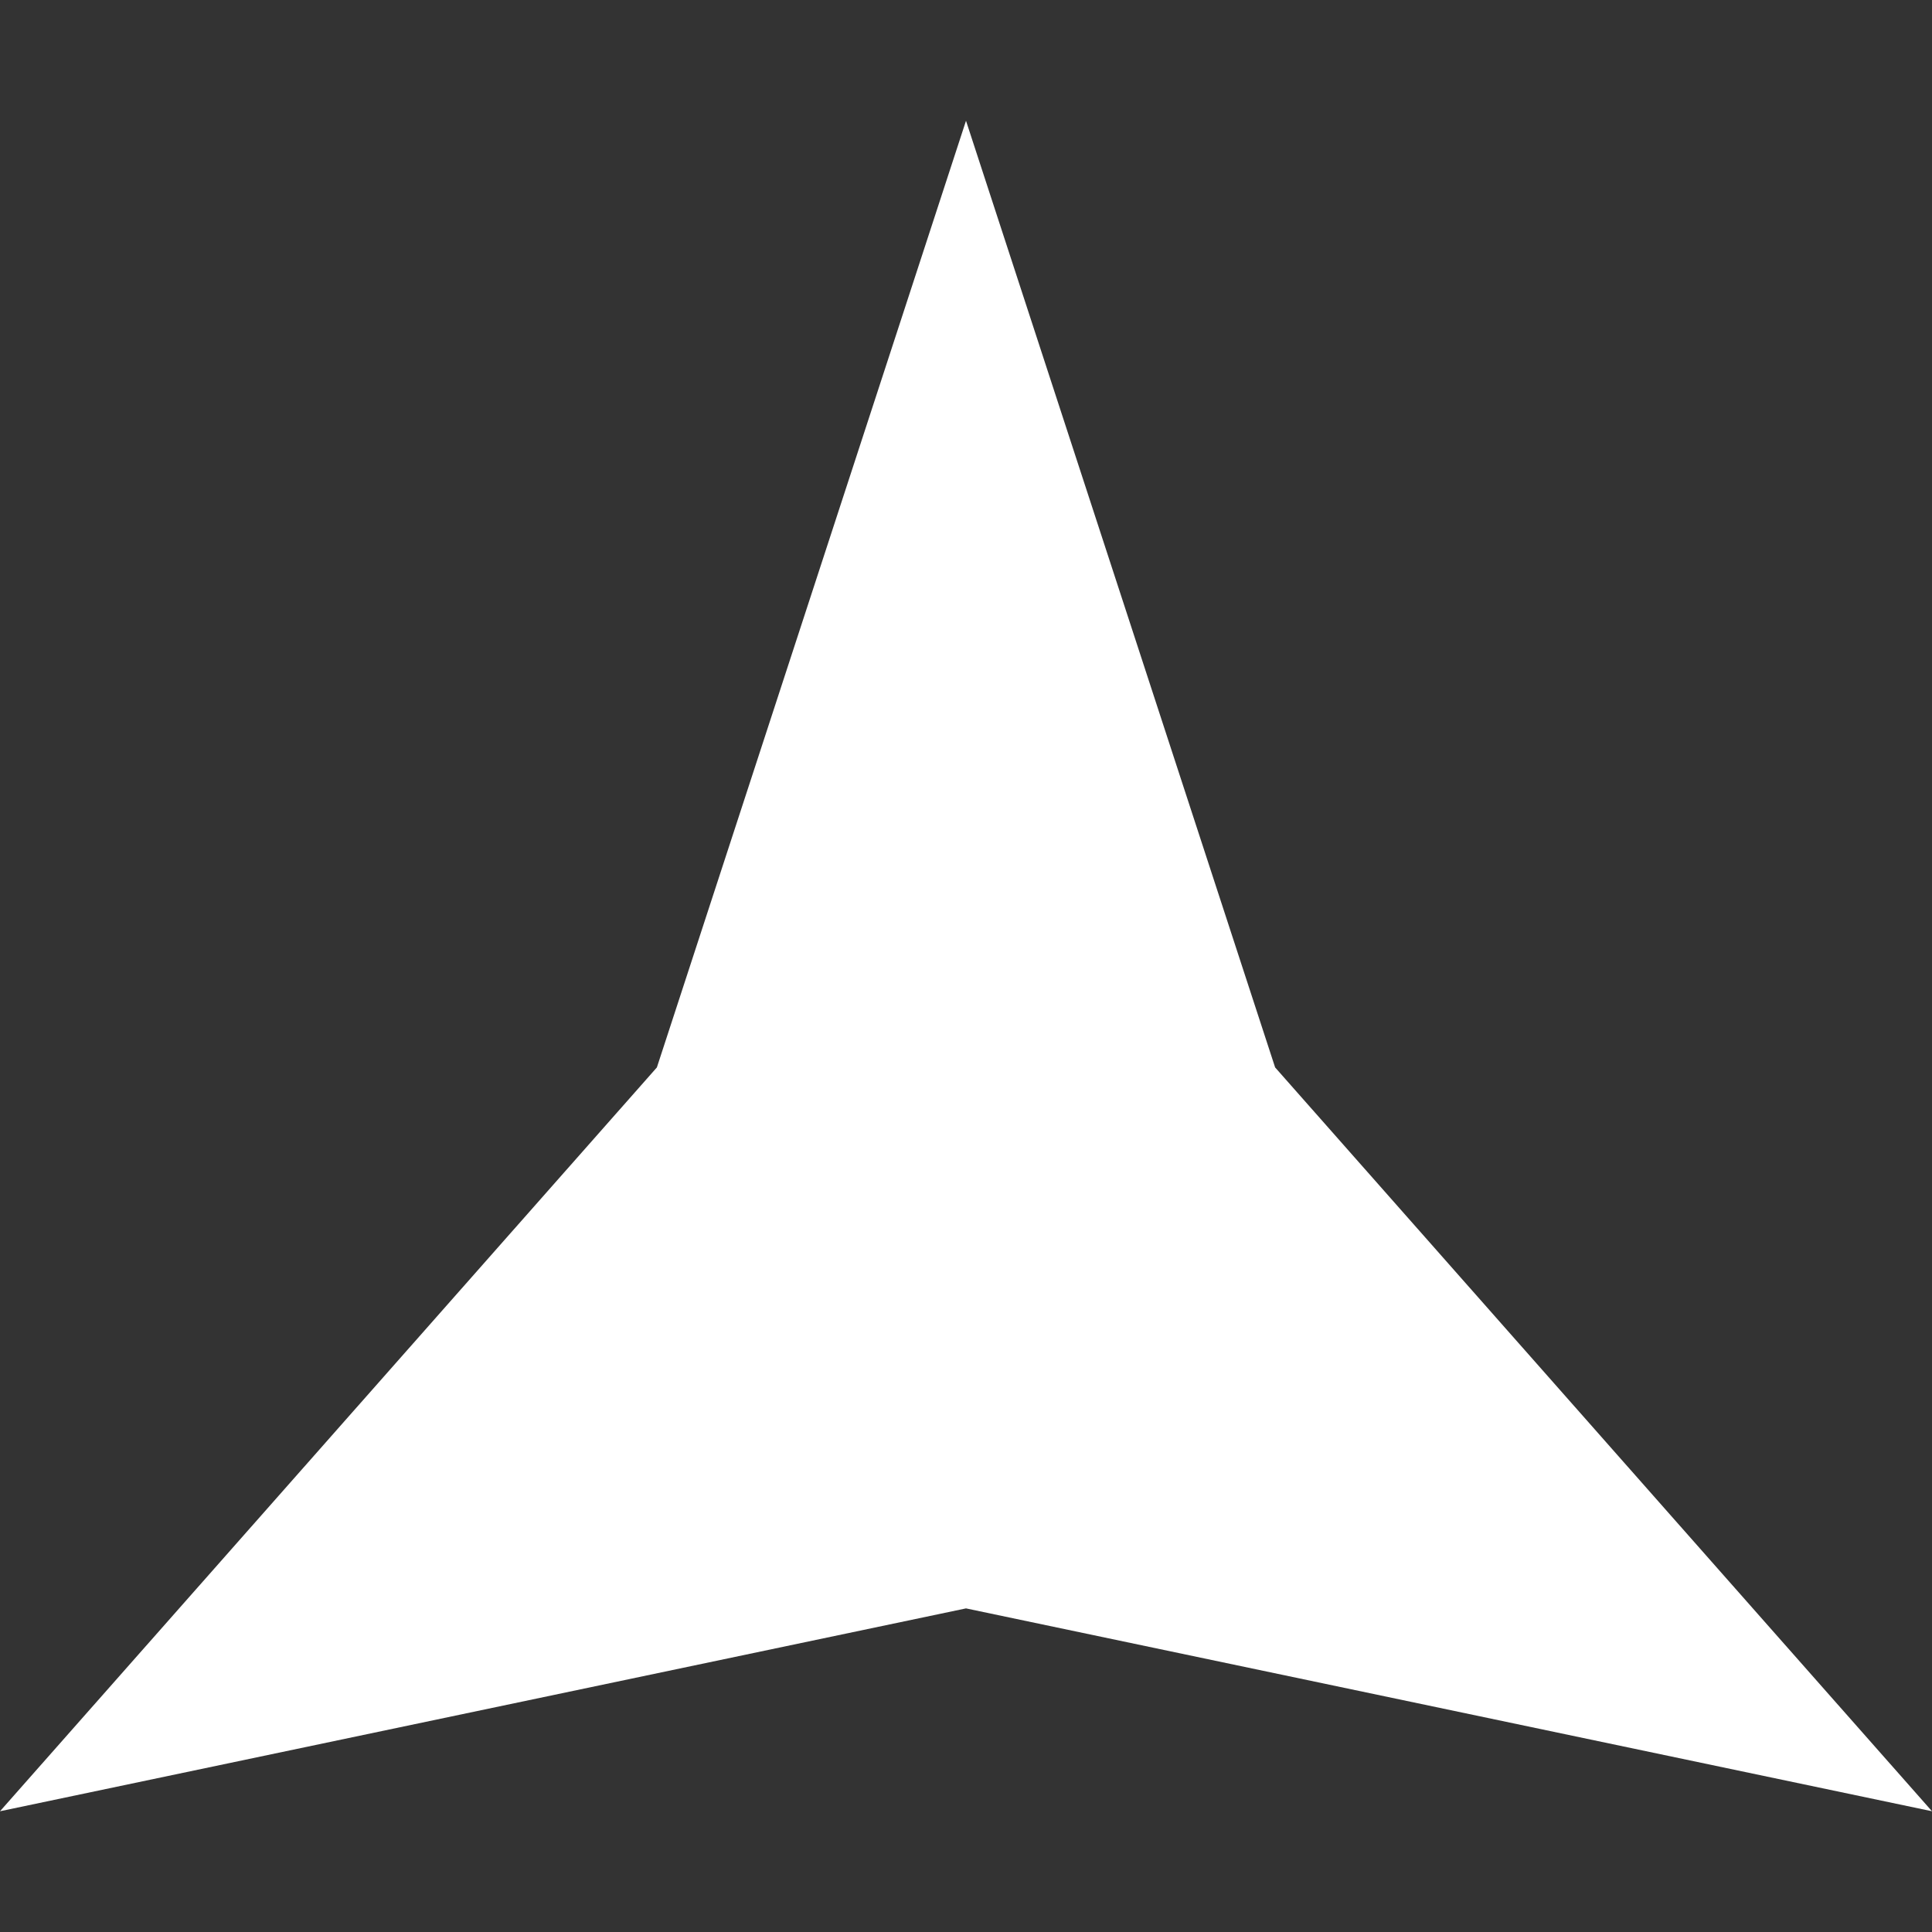 <svg xmlns="http://www.w3.org/2000/svg" width="24" height="24" fill="none"><rect width="100%" height="100%" fill="#333333" stroke="none"/><path fill="#fff" d="m12 1.5 3.84 11.76L24 22.5l-12-2.52L0 22.5l8.16-9.24L12 1.5z"/></svg>